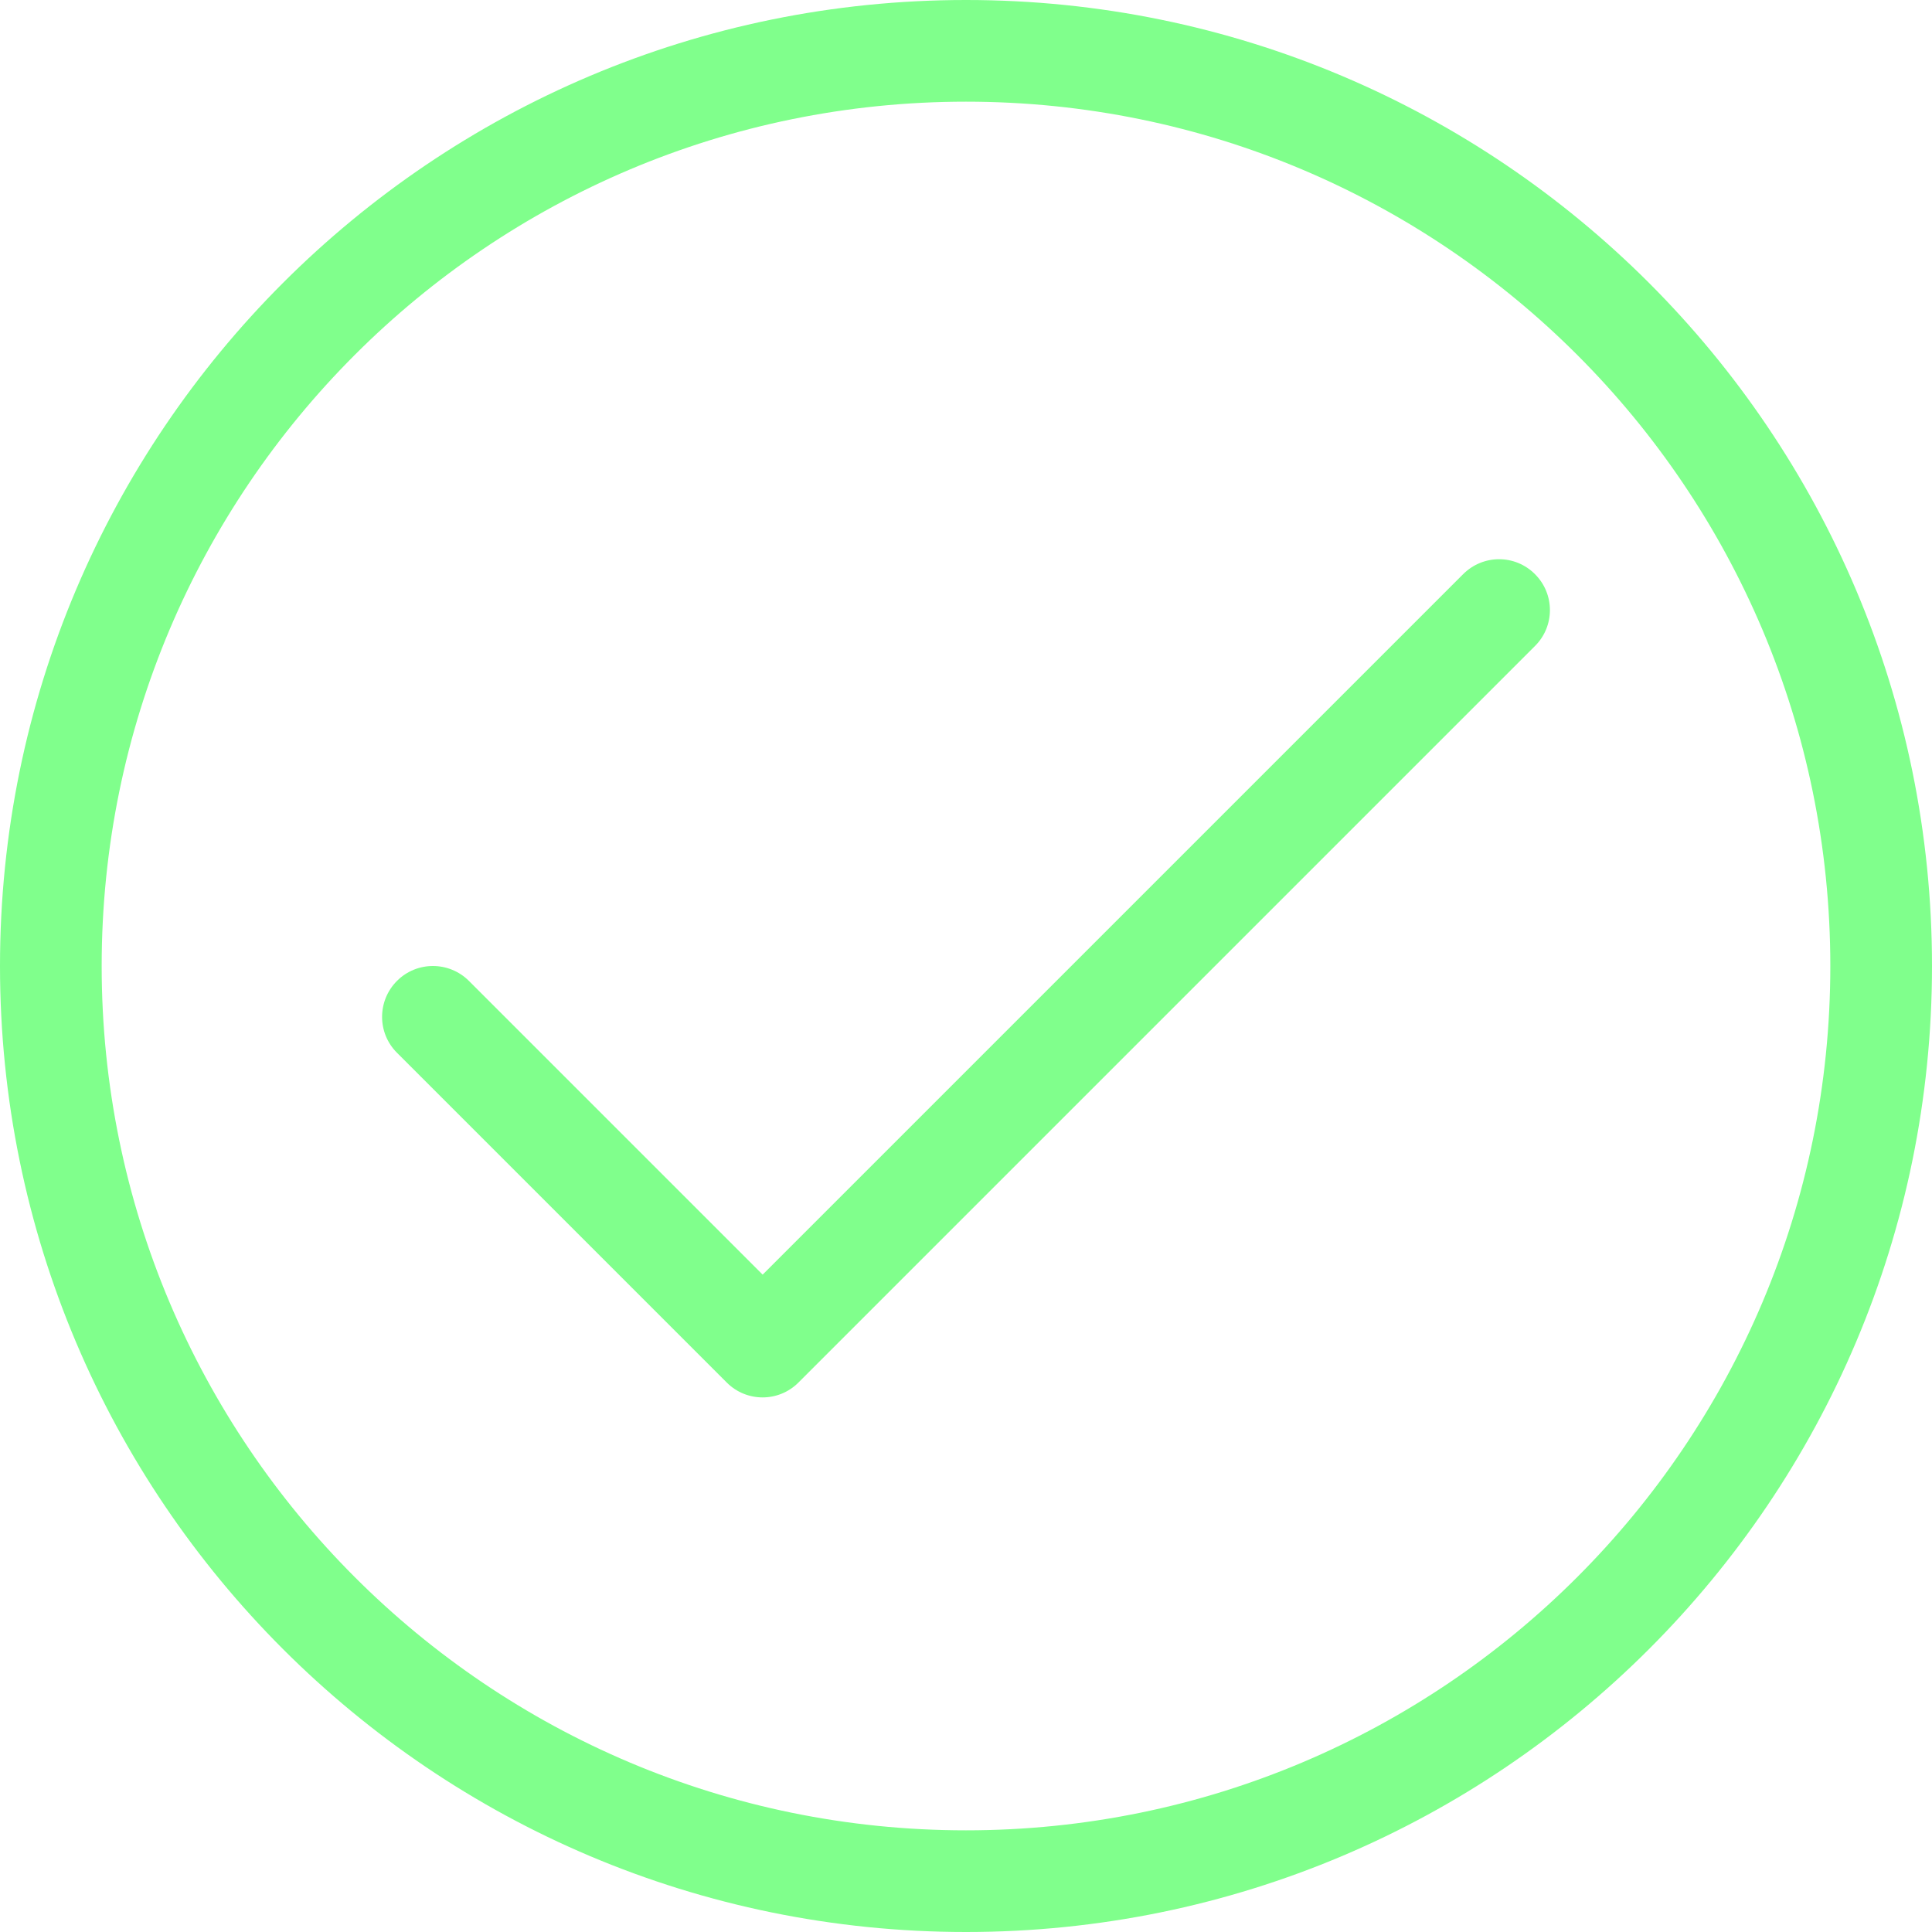 <svg width="16" height="16" viewBox="0 0 16 16" fill="none" xmlns="http://www.w3.org/2000/svg">
<g id="Group 404">
<g id="&#231;&#142;&#175; &#229;&#175;&#185; 1" clip-path="url(#clip0_201_1934)">
<path id="Vector" d="M8 16C3.582 16 0 12.418 0 8C0 3.582 3.582 0 8 0C12.418 0 16 3.582 16 8C16 12.418 12.418 16 8 16ZM8 0.842C4.047 0.842 0.842 4.047 0.842 8C0.842 11.953 4.047 15.158 8 15.158C11.953 15.158 15.158 11.953 15.158 8C15.158 4.047 11.953 0.842 8 0.842ZM6.613 11.449C6.449 11.614 6.182 11.614 6.018 11.449L3.288 8.719C3.123 8.555 3.123 8.288 3.288 8.123C3.452 7.959 3.718 7.959 3.883 8.123L6.316 10.556L12.117 4.755C12.282 4.59 12.548 4.59 12.712 4.755C12.877 4.919 12.877 5.186 12.712 5.35L6.613 11.449Z" fill="#80FF8C"/>
</g>
</g>
<defs>
<clipPath id="clip0_201_1934">
<rect width="16" height="16" fill="white"/>
</clipPath>
</defs>
</svg>
